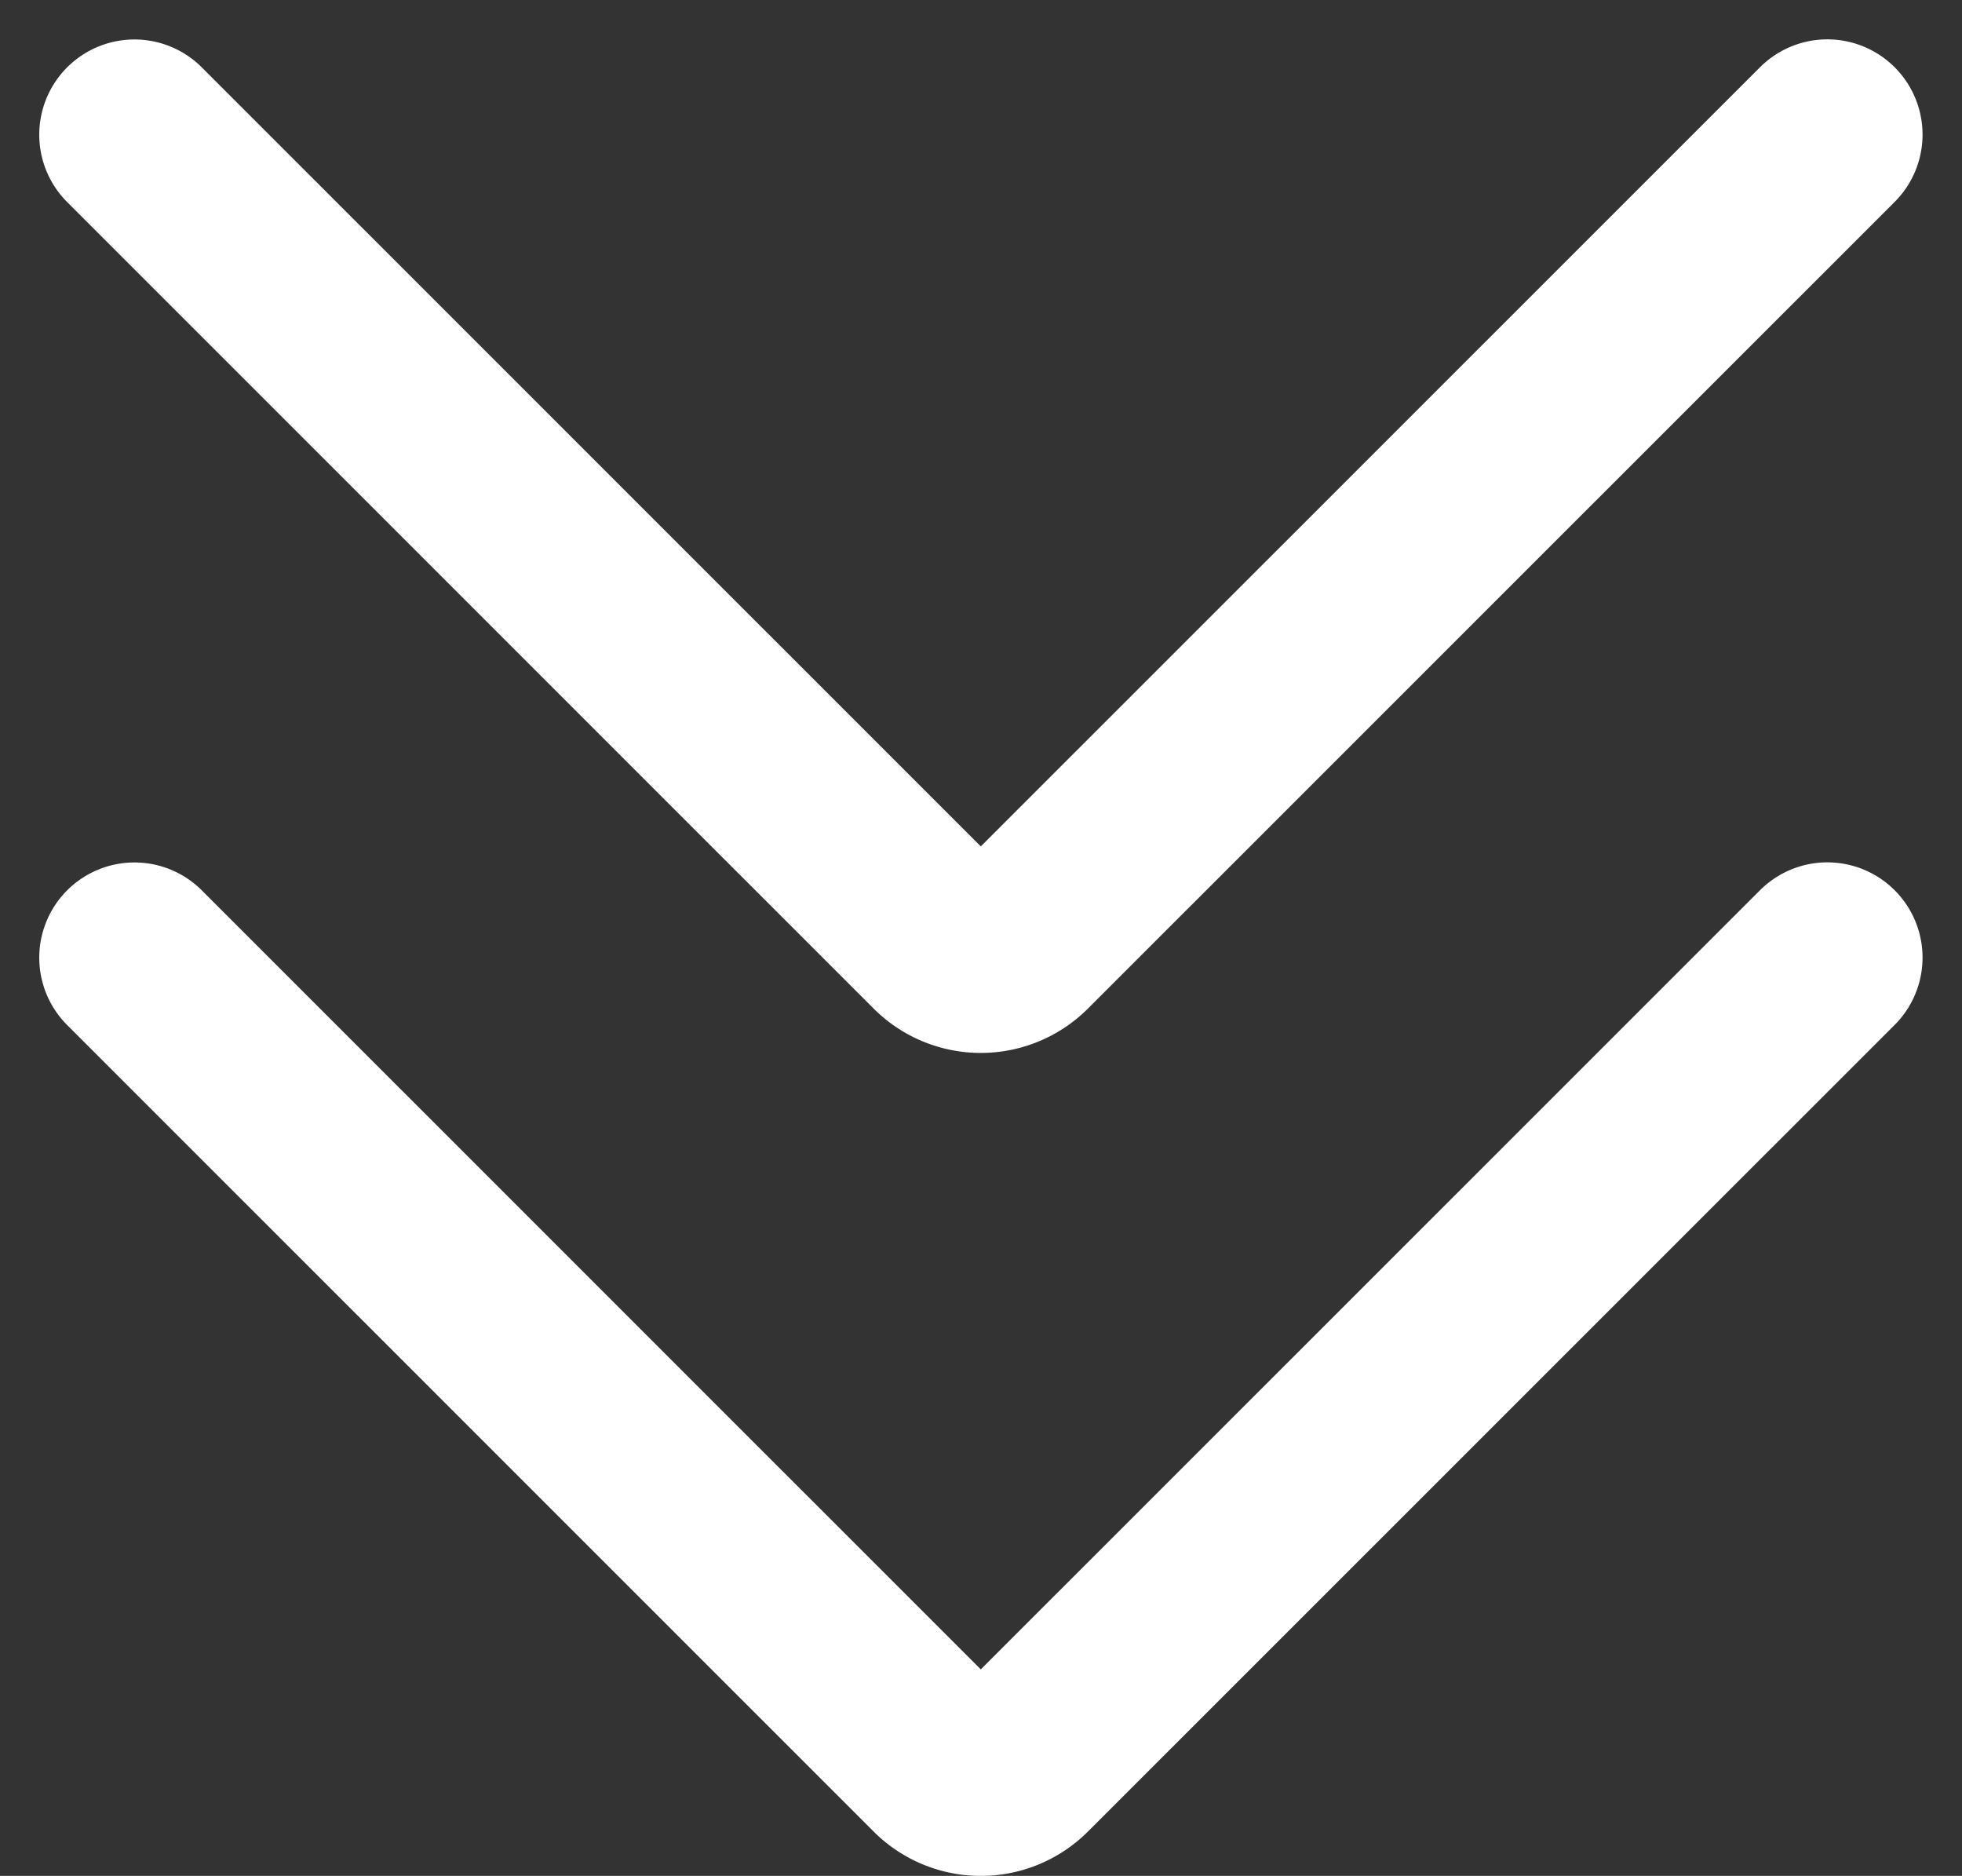 <svg xmlns="http://www.w3.org/2000/svg" width="18.546" height="17.729" viewBox="0 0 18.546 17.729">
  <rect x="0" y="0" width="18.546" height="17.729" fill="#333333" stroke="none"/>
  <g id="Gruppe_16568" data-name="Gruppe 16568" transform="translate(-718.727 -787.839)">
    <g id="icon--arrow" transform="translate(736 789.111) rotate(90)">
      <path id="Pfad_1088" data-name="Pfad 1088" d="M71.814,4.375,79.437,12a.533.533,0,0,1,0,.754l-7.622,7.623" transform="translate(-71.814 -4.375)" fill="none" stroke="#fff" stroke-linecap="round" stroke-linejoin="round" stroke-width="1.8"/>
    </g>
    <g id="icon--arrow-2" data-name="icon--arrow" transform="translate(736 796.889) rotate(90)">
      <path id="Pfad_1088-2" data-name="Pfad 1088" d="M71.814,4.375,79.437,12a.533.533,0,0,1,0,.754l-7.622,7.623" transform="translate(-71.814 -4.375)" fill="none" stroke="#fff" stroke-linecap="round" stroke-linejoin="round" stroke-width="1.8"/>
    </g>
  </g>
</svg>
